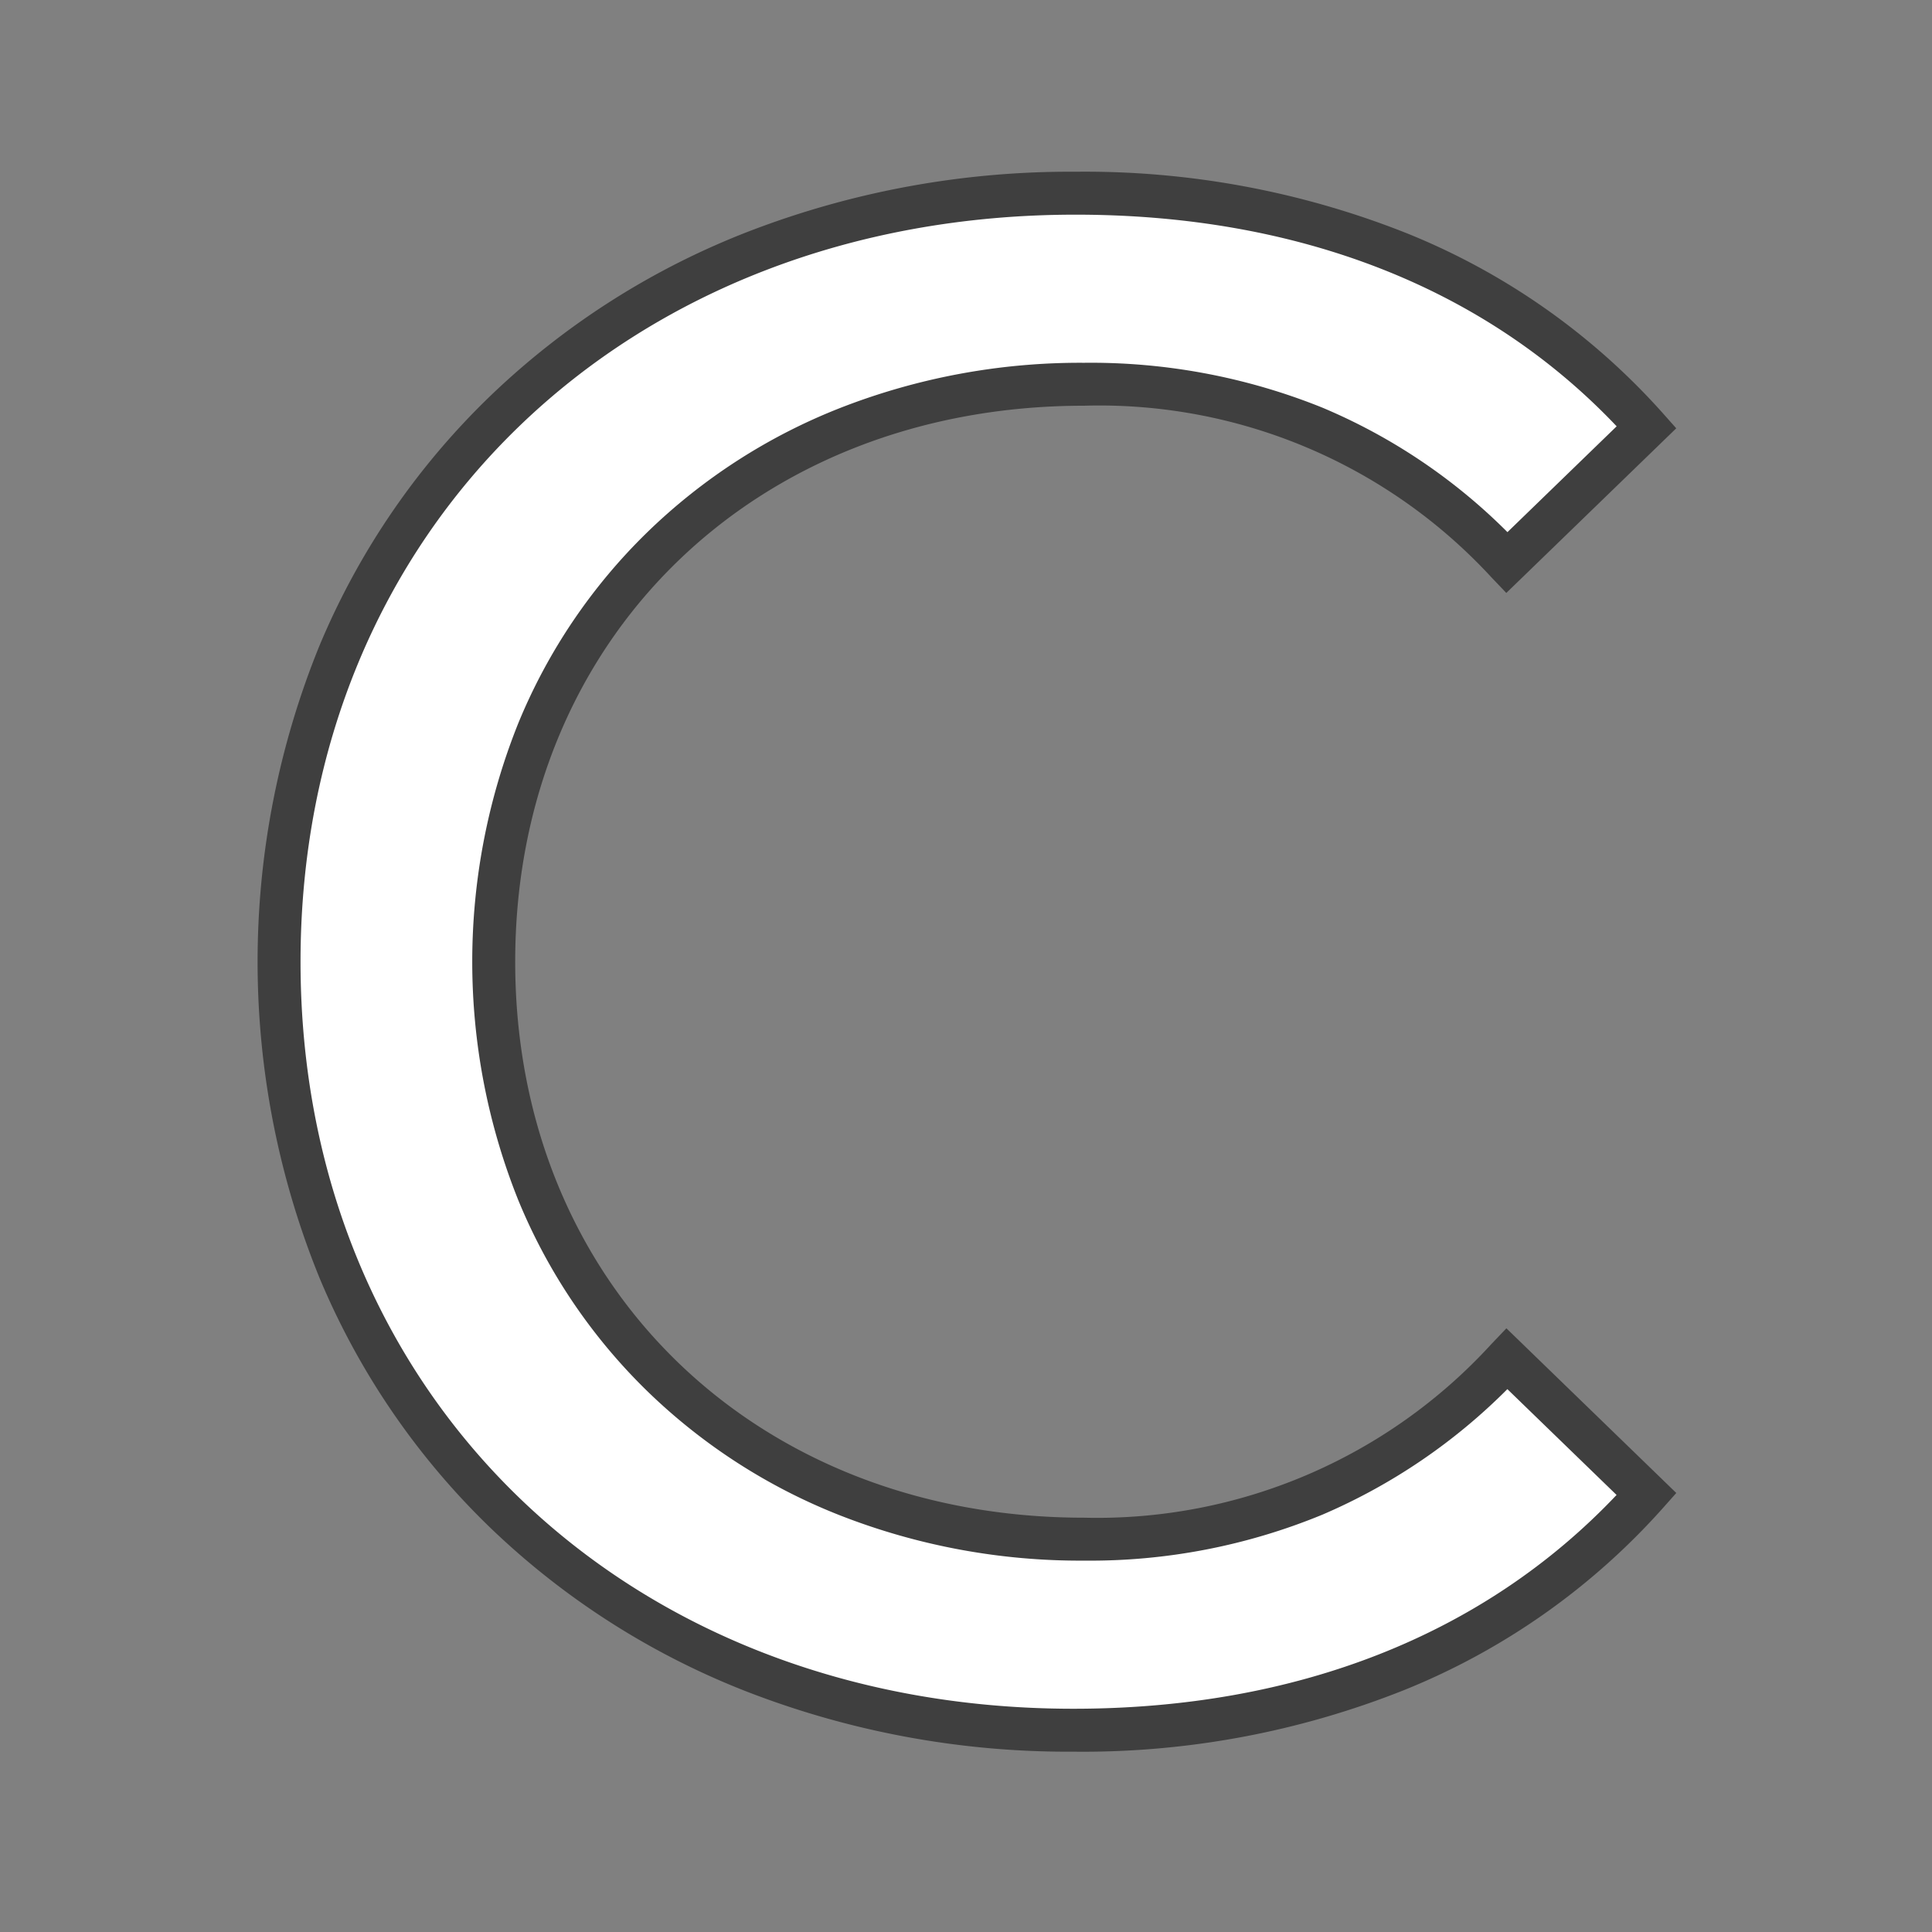<svg xmlns="http://www.w3.org/2000/svg" width="90" height="90"><rect width="100%" height="100%" fill="#808080" stroke="none"/><g data-name="グループ 1890"><path data-name="長方形 811" fill="none" d="M0 0h90v90H0z"/><path data-name="パス 3835" d="M50 80.6c10.9 0 20.3-3.8 26.7-11l-6.5-6.3a26.03 26.03 0 0 1-19.7 8.4C34.7 71.7 23 60.3 23 44.8s11.7-26.9 27.5-26.9a25.937 25.937 0 0 1 19.7 8.3l6.5-6.3C70.3 12.7 60.9 9 50.1 9 28.8 9 13 24.1 13 44.8s15.8 35.8 37 35.8Z" fill="#fff"/><path data-name="C - アウトライン" d="M50 81.6a41.373 41.373 0 0 1-15.088-2.751 36.183 36.183 0 0 1-12.056-7.666 34.775 34.775 0 0 1-7.978-11.669 39.041 39.041 0 0 1 0-29.426 34.737 34.737 0 0 1 7.99-11.67 36.237 36.237 0 0 1 12.086-7.666A41.645 41.645 0 0 1 50.1 8a40.6 40.6 0 0 1 15.326 2.823 31.994 31.994 0 0 1 12.024 8.413l.636.716-7.916 7.67-.7-.734A24.833 24.833 0 0 0 50.5 18.9C35.145 18.9 24 29.793 24 44.8s11.145 25.9 26.5 25.9a24.875 24.875 0 0 0 18.974-8.088l.7-.734 7.914 7.671-.636.716a32.339 32.339 0 0 1-12.031 8.461A40.451 40.451 0 0 1 50 81.6Zm.1-71.6C29.182 10 14 24.636 14 44.8s15.14 34.8 36 34.8c10.408 0 19.134-3.439 25.306-9.959l-5.087-4.93a27.388 27.388 0 0 1-8.617 5.848A28.392 28.392 0 0 1 50.5 72.7a30.7 30.7 0 0 1-11.33-2.093 27.1 27.1 0 0 1-9.044-5.829 26.421 26.421 0 0 1-5.976-8.854 29.843 29.843 0 0 1 0-22.249 26.421 26.421 0 0 1 5.975-8.853 27.1 27.1 0 0 1 9.044-5.829A30.7 30.7 0 0 1 50.5 16.9a28.838 28.838 0 0 1 11.1 2.089 26.925 26.925 0 0 1 8.623 5.8l5.087-4.93C69.189 13.405 60.497 10 50.1 10Z" fill="#3f3f3f"/></g></svg>